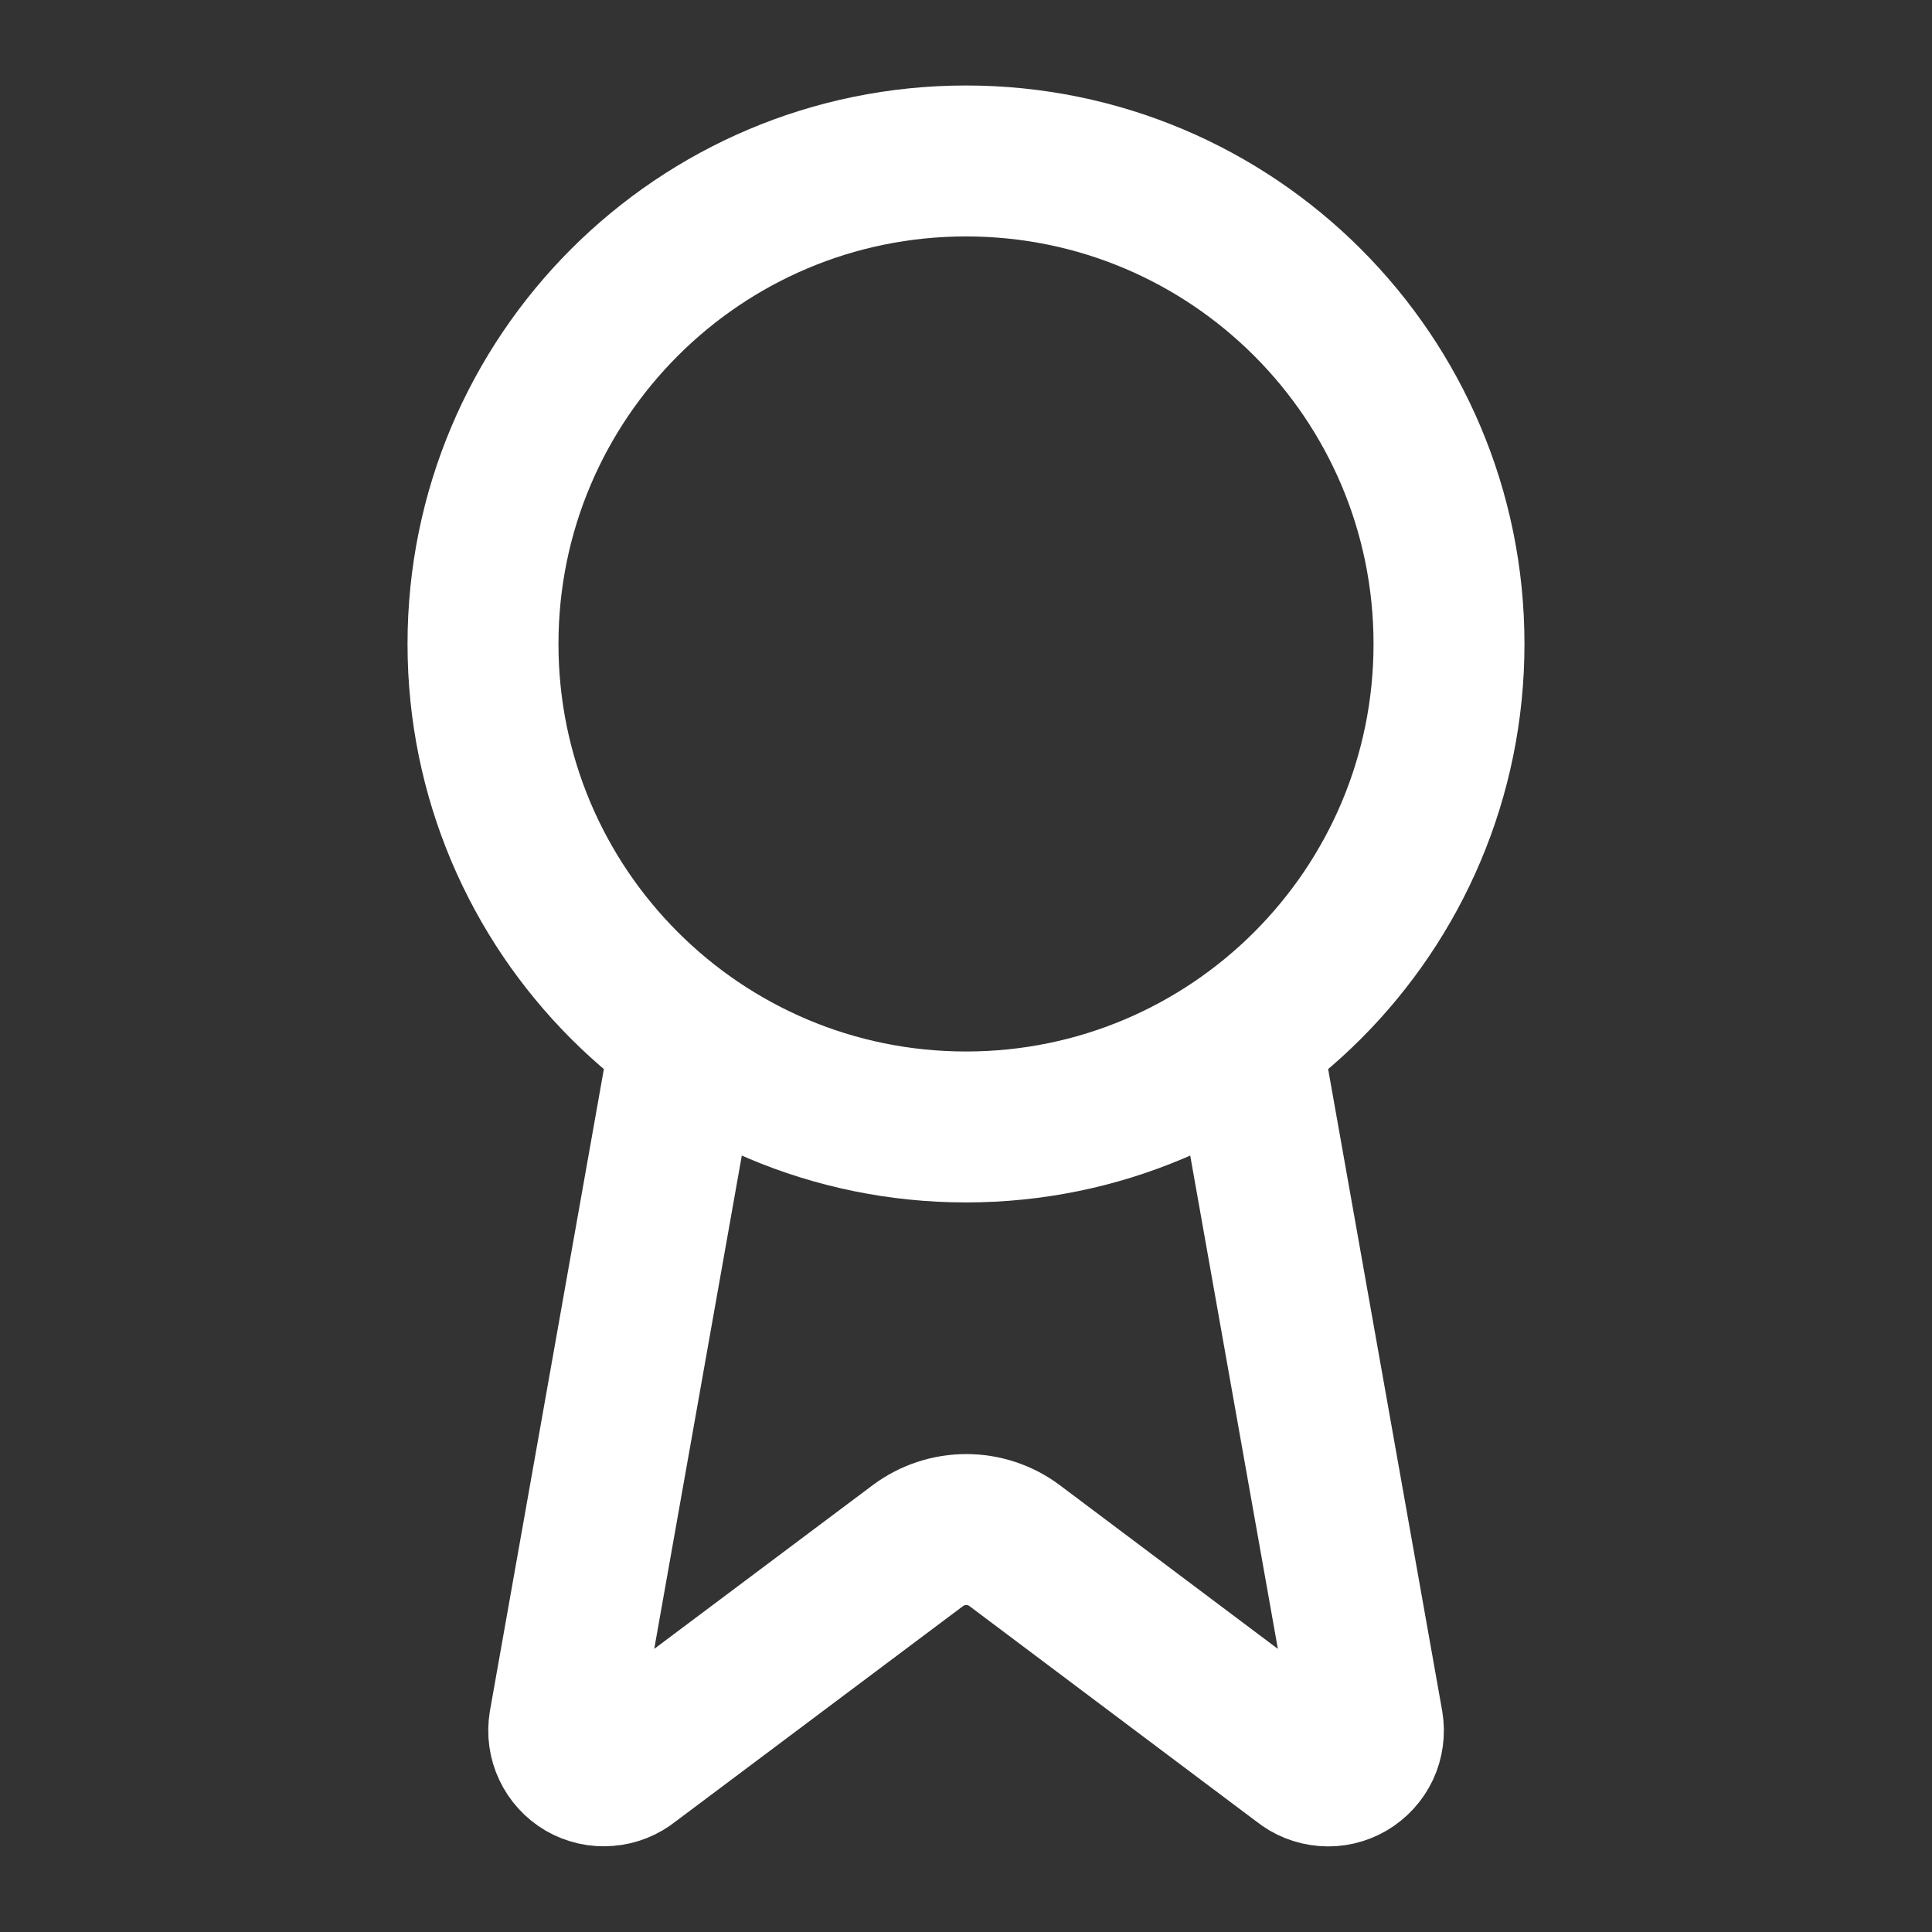 <svg xmlns="http://www.w3.org/2000/svg" fill="none" viewBox="0 0 16 16" height="16" width="16">
<rect x="0" y="0" width="16" height="16" fill="#333333" stroke="none"/>
<path stroke-linejoin="round" stroke-linecap="round" stroke-width="1.25" stroke="white" d="M10.318 8.593L11.328 14.277C11.339 14.344 11.33 14.413 11.301 14.475C11.272 14.536 11.225 14.587 11.167 14.621C11.108 14.655 11.04 14.671 10.973 14.665C10.905 14.66 10.841 14.634 10.788 14.591L8.401 12.799C8.286 12.713 8.146 12.667 8.002 12.667C7.859 12.667 7.719 12.713 7.603 12.799L5.213 14.59C5.16 14.633 5.096 14.659 5.028 14.664C4.961 14.67 4.893 14.655 4.834 14.621C4.776 14.587 4.729 14.536 4.7 14.474C4.671 14.413 4.662 14.344 4.673 14.277L5.682 8.593M12 5.333C12 7.542 10.209 9.333 8 9.333C5.791 9.333 4 7.542 4 5.333C4 3.124 5.791 1.333 8 1.333C10.209 1.333 12 3.124 12 5.333Z"></path>
</svg>
